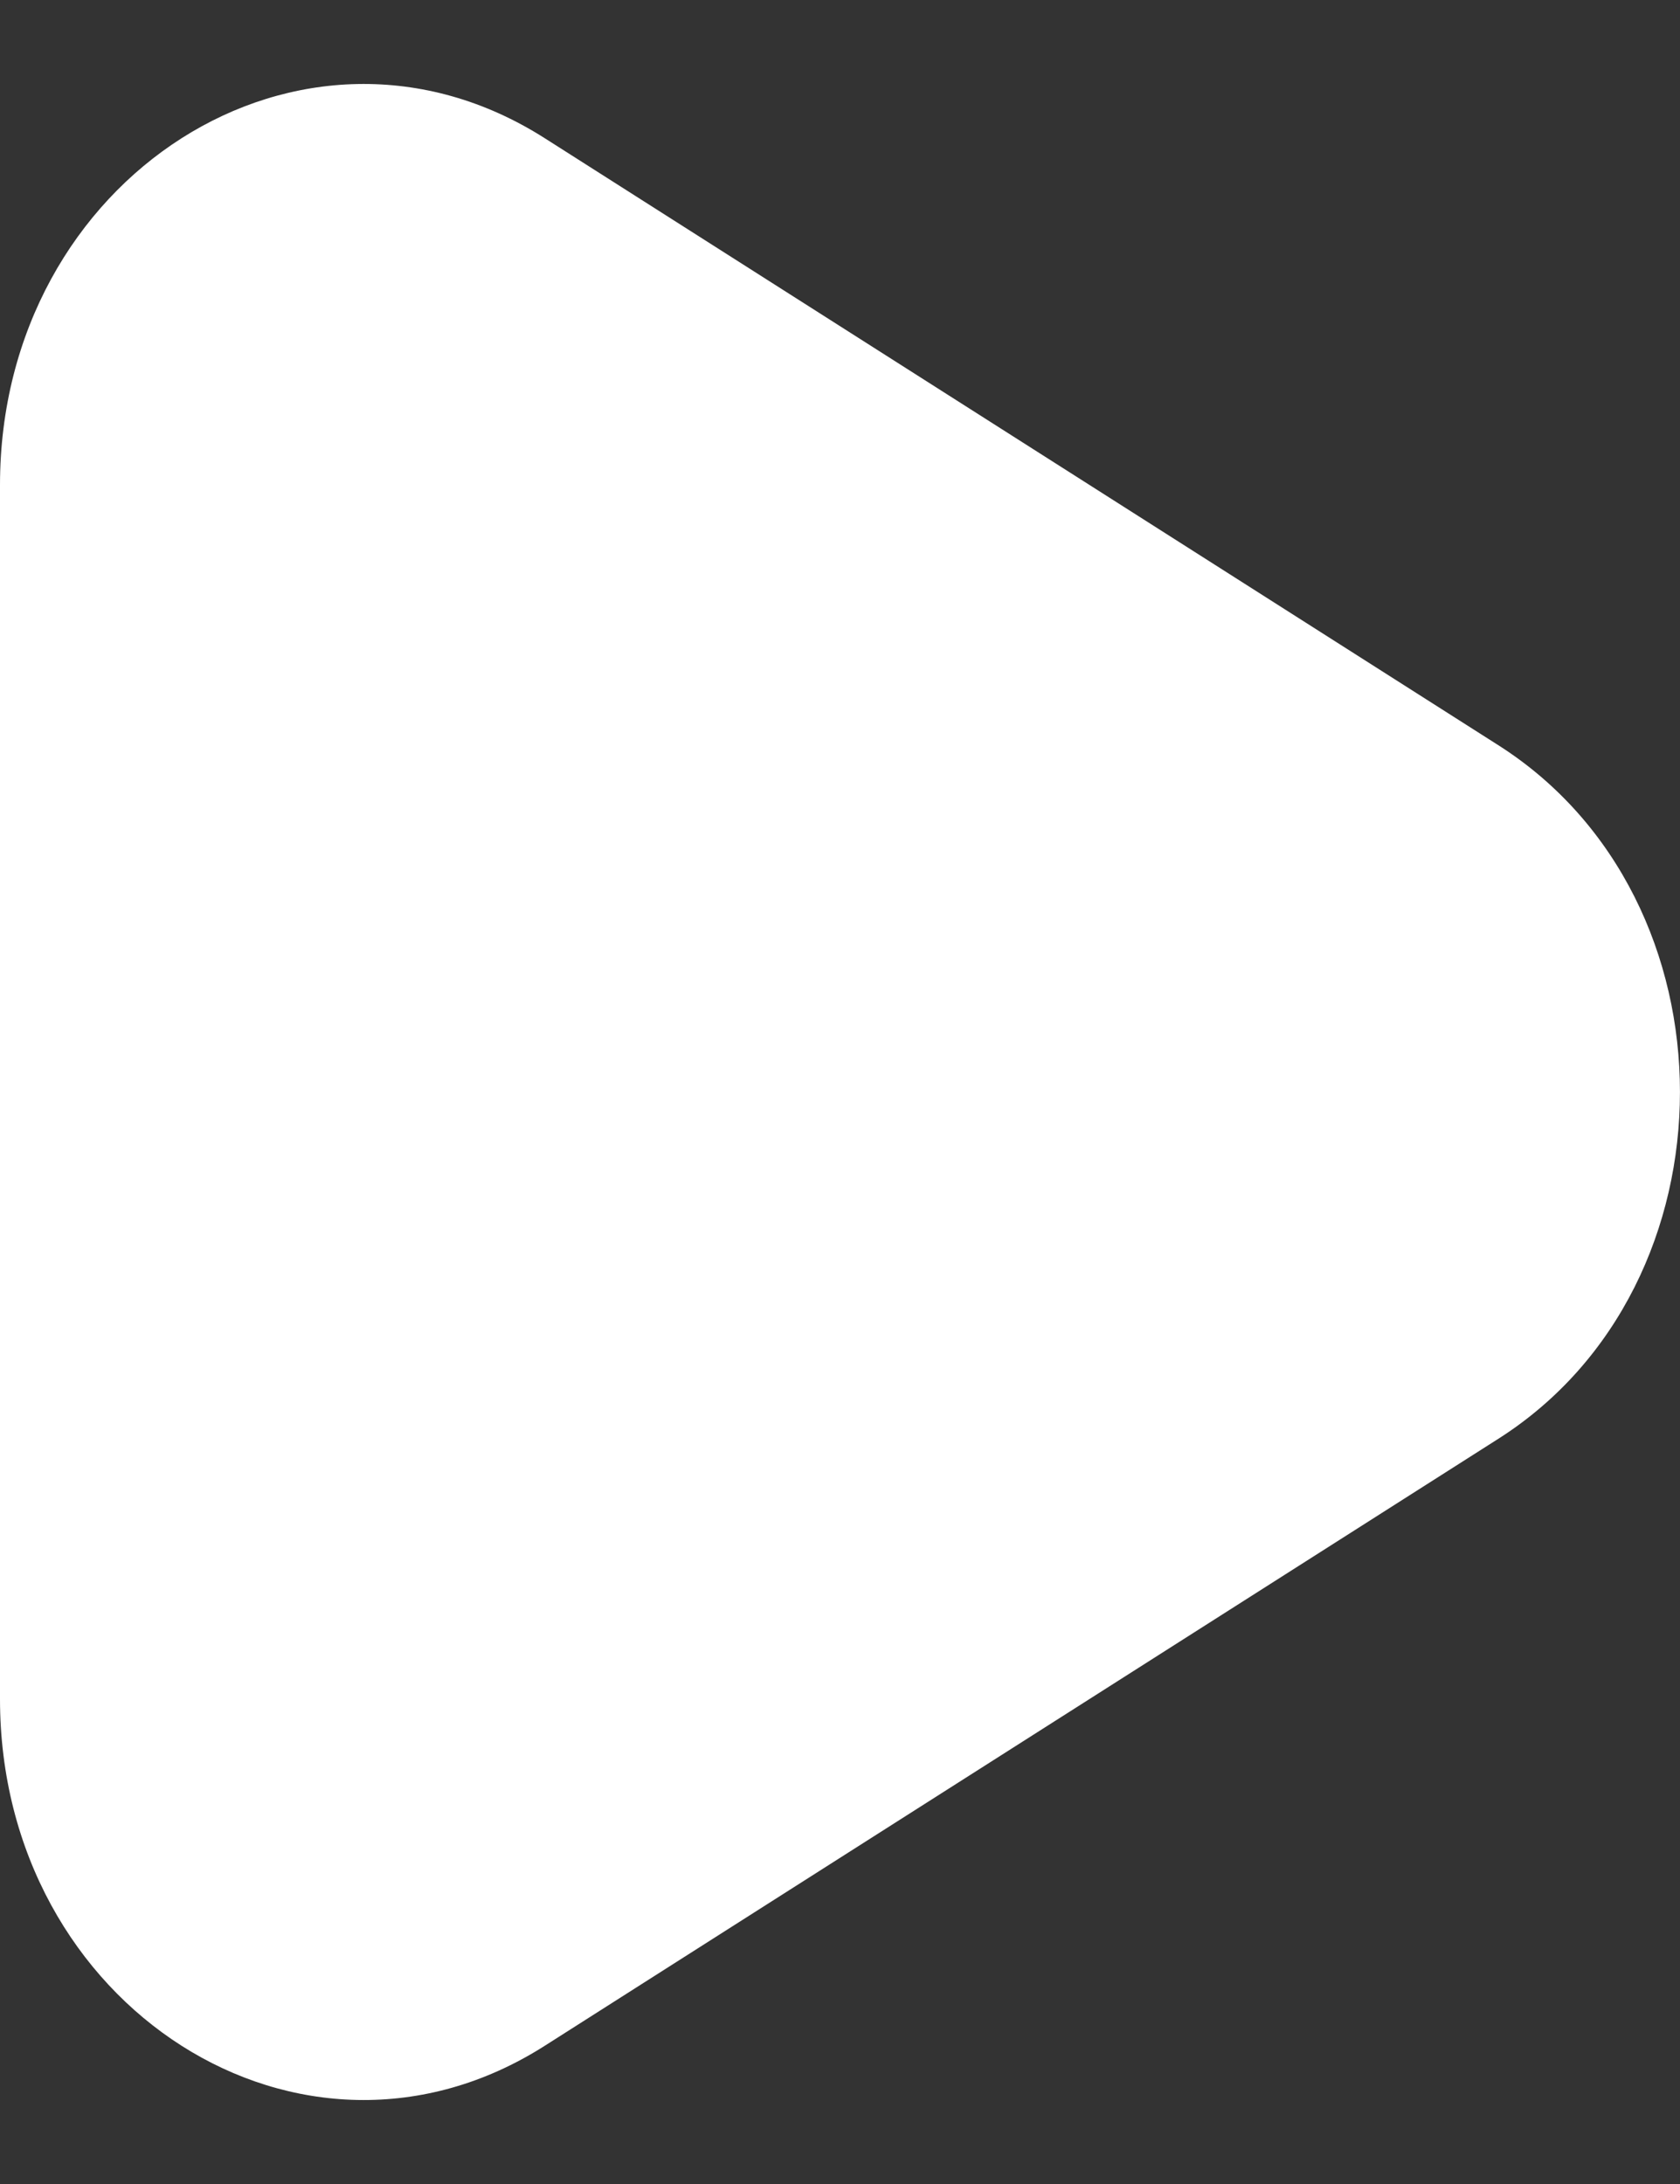 <svg width="10" height="13" viewBox="0 0 10 13" fill="none" xmlns="http://www.w3.org/2000/svg">
<rect x="0" y="0" width="10" height="13" fill="#333333" stroke="none"/>
<g id="icon">
<path id="play" d="M8.919 4.436C10.36 5.353 10.36 7.647 8.919 8.564L3.243 12.177C1.802 13.095 -7.27547e-08 11.948 0 10.113L2.86472e-07 2.887C3.59227e-07 1.052 1.802 -0.095 3.243 0.823L8.919 4.436Z" fill="white"/>
</g>
</svg>

